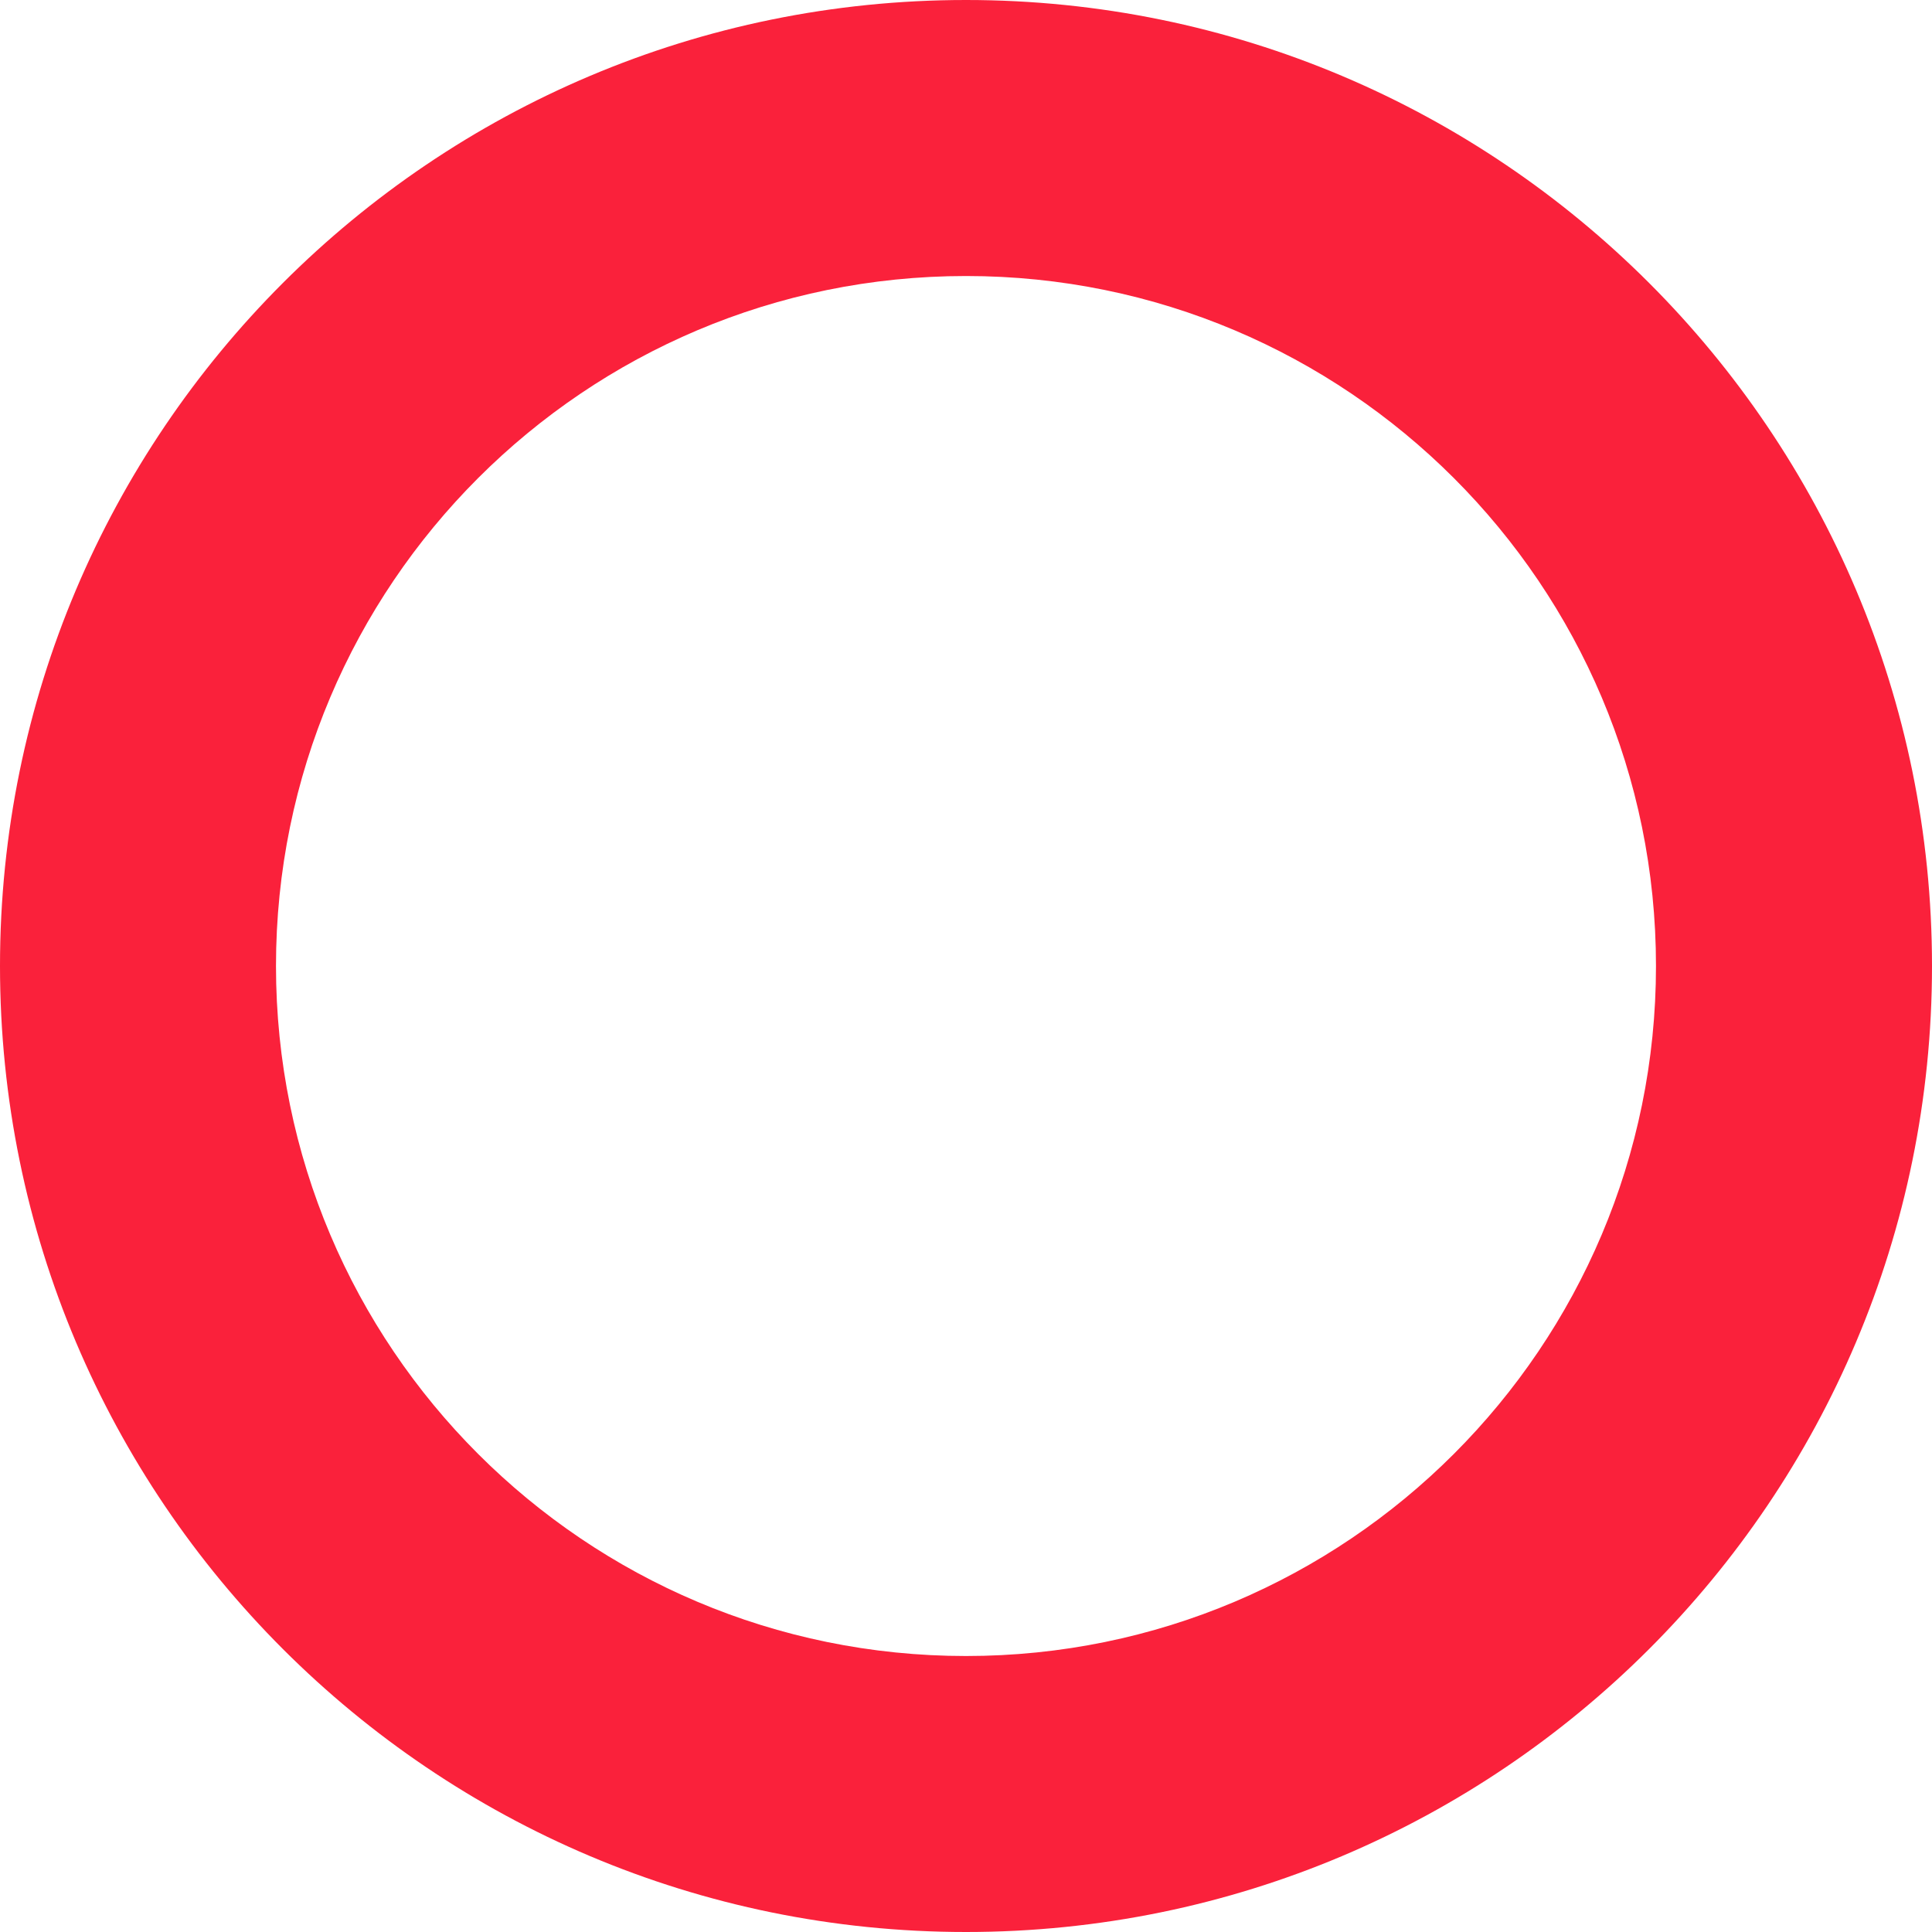 <svg xmlns="http://www.w3.org/2000/svg" width="60" height="60" viewBox="0 0 60 60" fill="none"><path fill-rule="evenodd" clip-rule="evenodd" d="M30 60C46.569 60 60 46.569 60 30C60 13.431 46.569 0 30 0C13.431 0 0 13.431 0 30C0 46.569 13.431 60 30 60ZM30 51.429C41.834 51.429 51.428 41.835 51.428 30C51.428 18.165 41.834 8.572 30 8.572C18.165 8.572 8.571 18.165 8.571 30C8.571 41.835 18.165 51.429 30 51.429Z" fill="#FA213B"></path></svg>